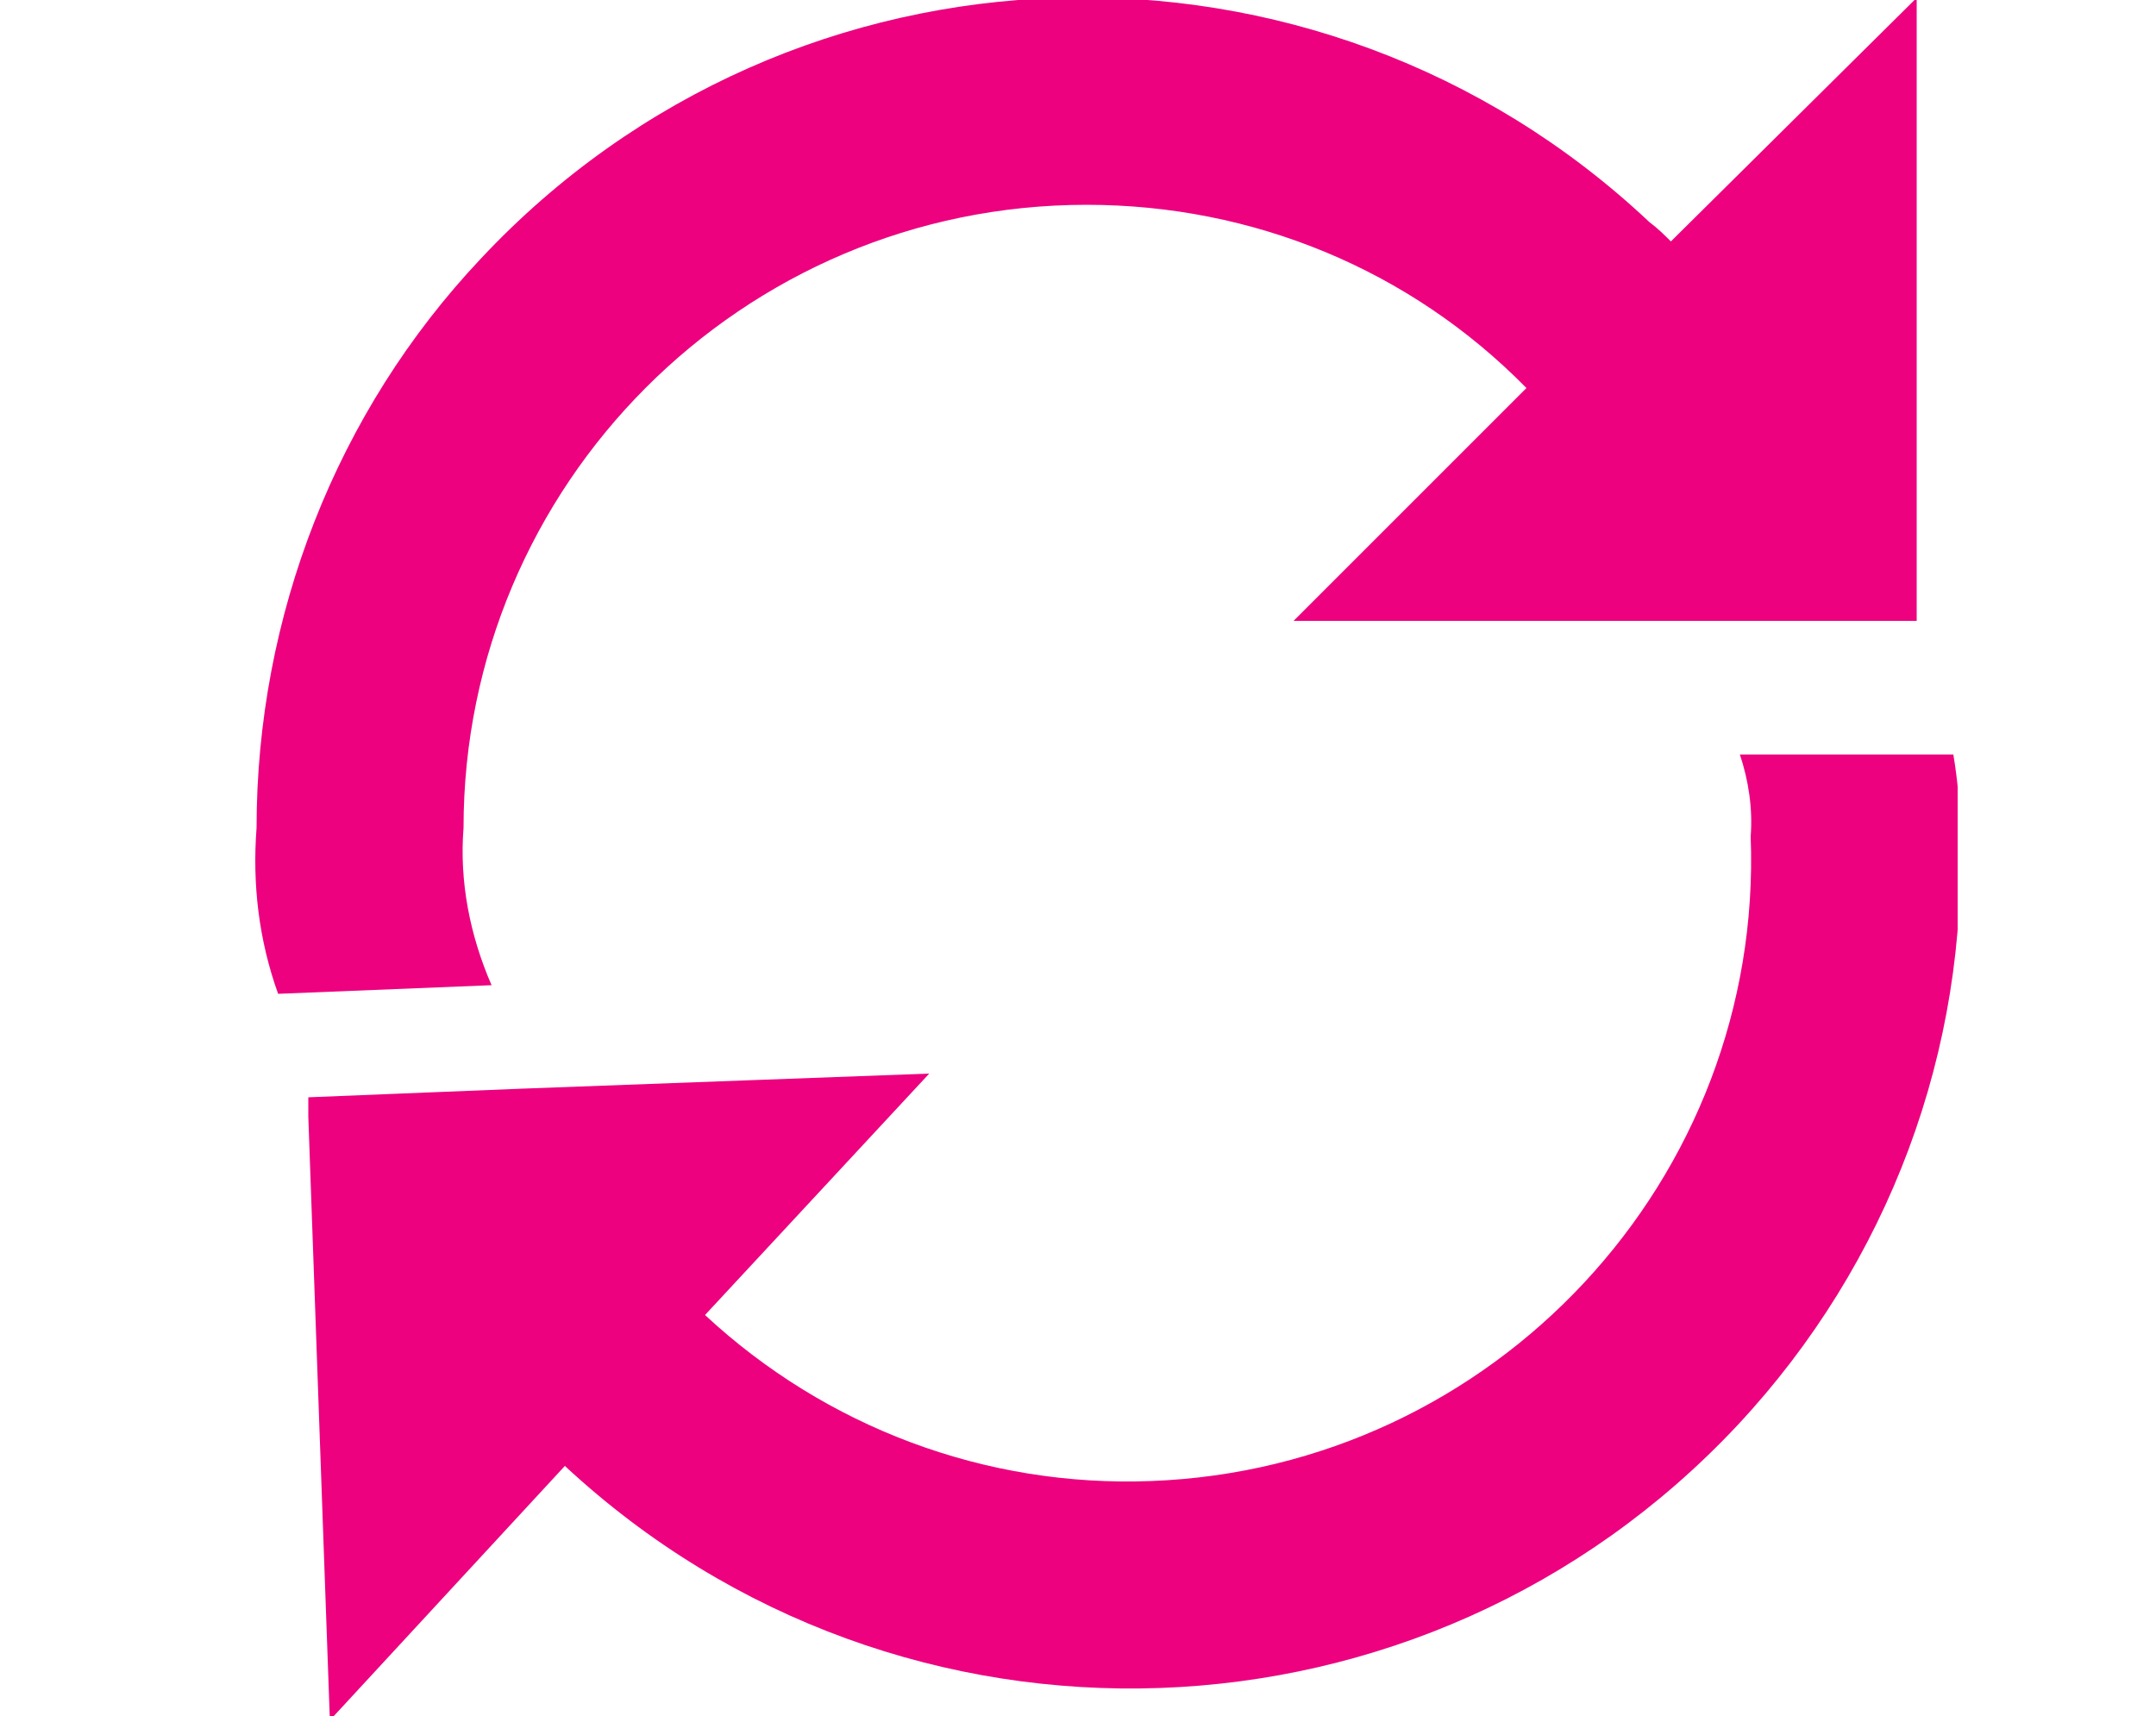 <svg enable-background="new 0 0 100 79.6" viewBox="0 0 100 79.6" xmlns="http://www.w3.org/2000/svg" xmlns:xlink="http://www.w3.org/1999/xlink"><clipPath id="a"><path d="m11.8-.1h79v79.8h-79z"/></clipPath><g clip-path="url(#a)" fill="#ed017f"><path d="m90.6 35h-9.9c.4 1.2.6 2.5.5 3.8.6 15.9-11.9 29.3-27.8 29.9-7.7.3-15.1-2.5-20.7-7.7l10.4-11.2-18.9.7-9.9.4v.9l1 28 10.9-11.8c15.6 14.5 39.9 13.6 54.4-1.9 7-7.5 10.7-17.4 10.3-27.6 0-1.2-.1-2.3-.3-3.5"/><path d="m77.7 11-.2.2c-.3-.3-.6-.6-1-.9-15.4-14.5-39.7-13.8-54.2 1.7-6.7 7.1-10.4 16.6-10.4 26.4-.2 2.6.1 5.2 1 7.7l9.9-.4c-1-2.3-1.5-4.8-1.3-7.3 0-15.9 12.9-28.9 28.9-28.9 7.7 0 15 3 20.4 8.5l-10.8 10.8h28.9v-28.9z"/></g></svg>